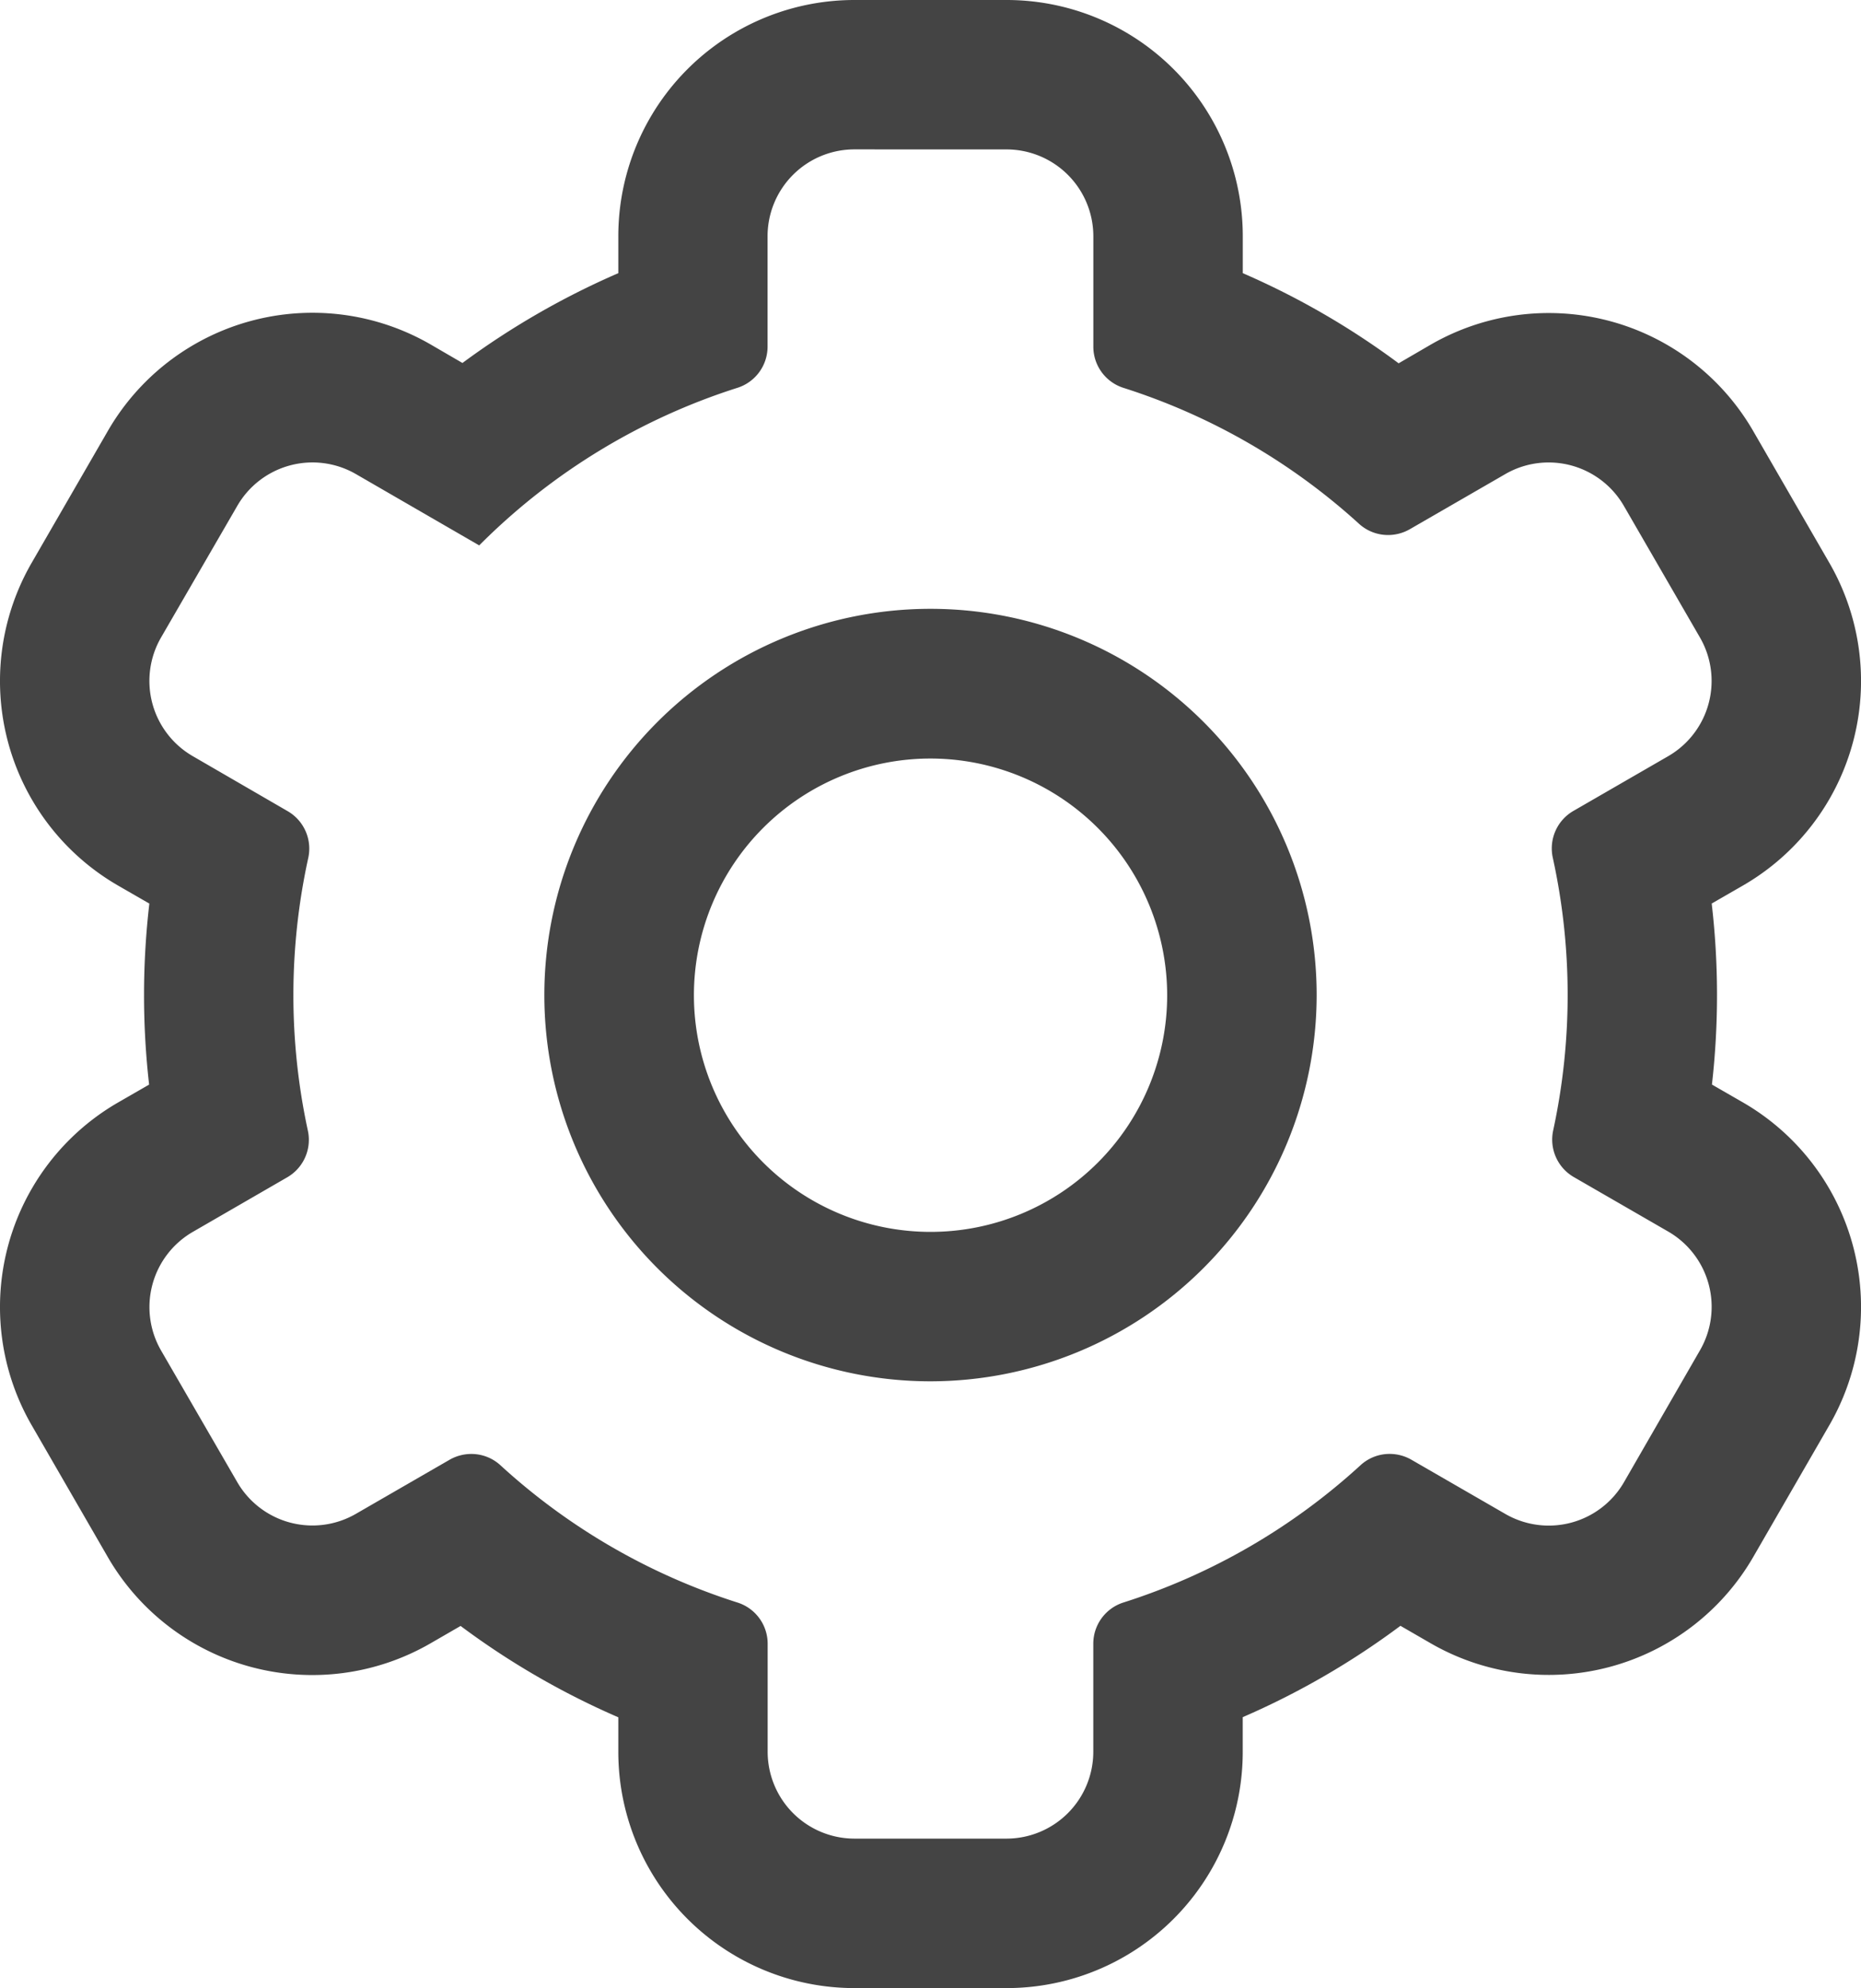 <svg xmlns="http://www.w3.org/2000/svg" xmlns:xlink="http://www.w3.org/1999/xlink" width="40" height="42.721" viewBox="0 0 40 42.721"><defs><clipPath id="clip-path"><rect id="長方形_42127" data-name="長方形 42127" width="40" height="42.721" fill="#444"/></clipPath></defs><g id="グループ_100225" data-name="グループ 100225" clip-path="url(#clip-path)"><path id="パス_12764" data-name="パス 12764" d="M21.634,3.211A1.867,1.867,0,0,1,23.5,5.077v2.37a.929.929,0,0,0,.645.887,13.682,13.682,0,0,1,5.067,2.923.925.925,0,0,0,.623.24.937.937,0,0,0,.468-.125l2.051-1.184a1.858,1.858,0,0,1,.931-.25h0a1.868,1.868,0,0,1,1.618.933L36.539,13.7a1.867,1.867,0,0,1-.684,2.55L33.82,17.425a.93.93,0,0,0-.446,1,13.771,13.771,0,0,1,.009,5.87.93.93,0,0,0,.446,1l2.027,1.17a1.867,1.867,0,0,1,.684,2.55L34.906,31.85a1.867,1.867,0,0,1-2.551.683l-2.017-1.164a.938.938,0,0,0-.468-.126.923.923,0,0,0-.626.242,13.682,13.682,0,0,1-5.1,2.952.929.929,0,0,0-.645.887v2.319a1.867,1.867,0,0,1-1.867,1.867H18.367A1.867,1.867,0,0,1,16.5,37.644V35.325a.929.929,0,0,0-.645-.887,13.682,13.682,0,0,1-5.1-2.952.923.923,0,0,0-.626-.242.938.938,0,0,0-.468.126L7.646,32.533A1.867,1.867,0,0,1,5.1,31.85L3.462,29.021a1.867,1.867,0,0,1,.684-2.55L6.172,25.3a.93.93,0,0,0,.446-1,13.771,13.771,0,0,1,.009-5.87.93.93,0,0,0-.446-1L4.145,16.25a1.867,1.867,0,0,1-.684-2.55L5.1,10.871a1.867,1.867,0,0,1,2.551-.683L10.3,11.72a13.691,13.691,0,0,1,5.553-3.387.929.929,0,0,0,.645-.887V5.077a1.867,1.867,0,0,1,1.867-1.867Zm0-3.211H18.367a5.075,5.075,0,0,0-5.077,5.077v.793A17.013,17.013,0,0,0,9.94,7.8l-.688-.4A5.078,5.078,0,0,0,2.315,9.266L.681,12.094A5.076,5.076,0,0,0,2.54,19.031l.67.386a17,17,0,0,0-.005,3.89l-.665.383A5.076,5.076,0,0,0,.681,30.627l1.634,2.829a5.078,5.078,0,0,0,6.936,1.859l.649-.375a16.9,16.9,0,0,0,3.39,1.963v.742a5.076,5.076,0,0,0,5.077,5.077h3.267a5.075,5.075,0,0,0,5.077-5.077V36.9a16.9,16.9,0,0,0,3.39-1.963l.649.375a5.078,5.078,0,0,0,6.936-1.858l1.634-2.829a5.076,5.076,0,0,0-1.859-6.936l-.665-.383a17,17,0,0,0-.005-3.89l.67-.386a5.074,5.074,0,0,0,1.858-6.936L37.685,9.266A5.076,5.076,0,0,0,30.75,7.407l-.688.4A16.875,16.875,0,0,0,26.712,5.87V5.077A5.076,5.076,0,0,0,21.634,0M20,29.683a8.3,8.3,0,1,1,8.3-8.3,8.307,8.307,0,0,1-8.3,8.3M20,16.3a5.086,5.086,0,1,0,5.087,5.086A5.092,5.092,0,0,0,20,16.3" transform="translate(0 0)" fill="#444"/></g></svg>